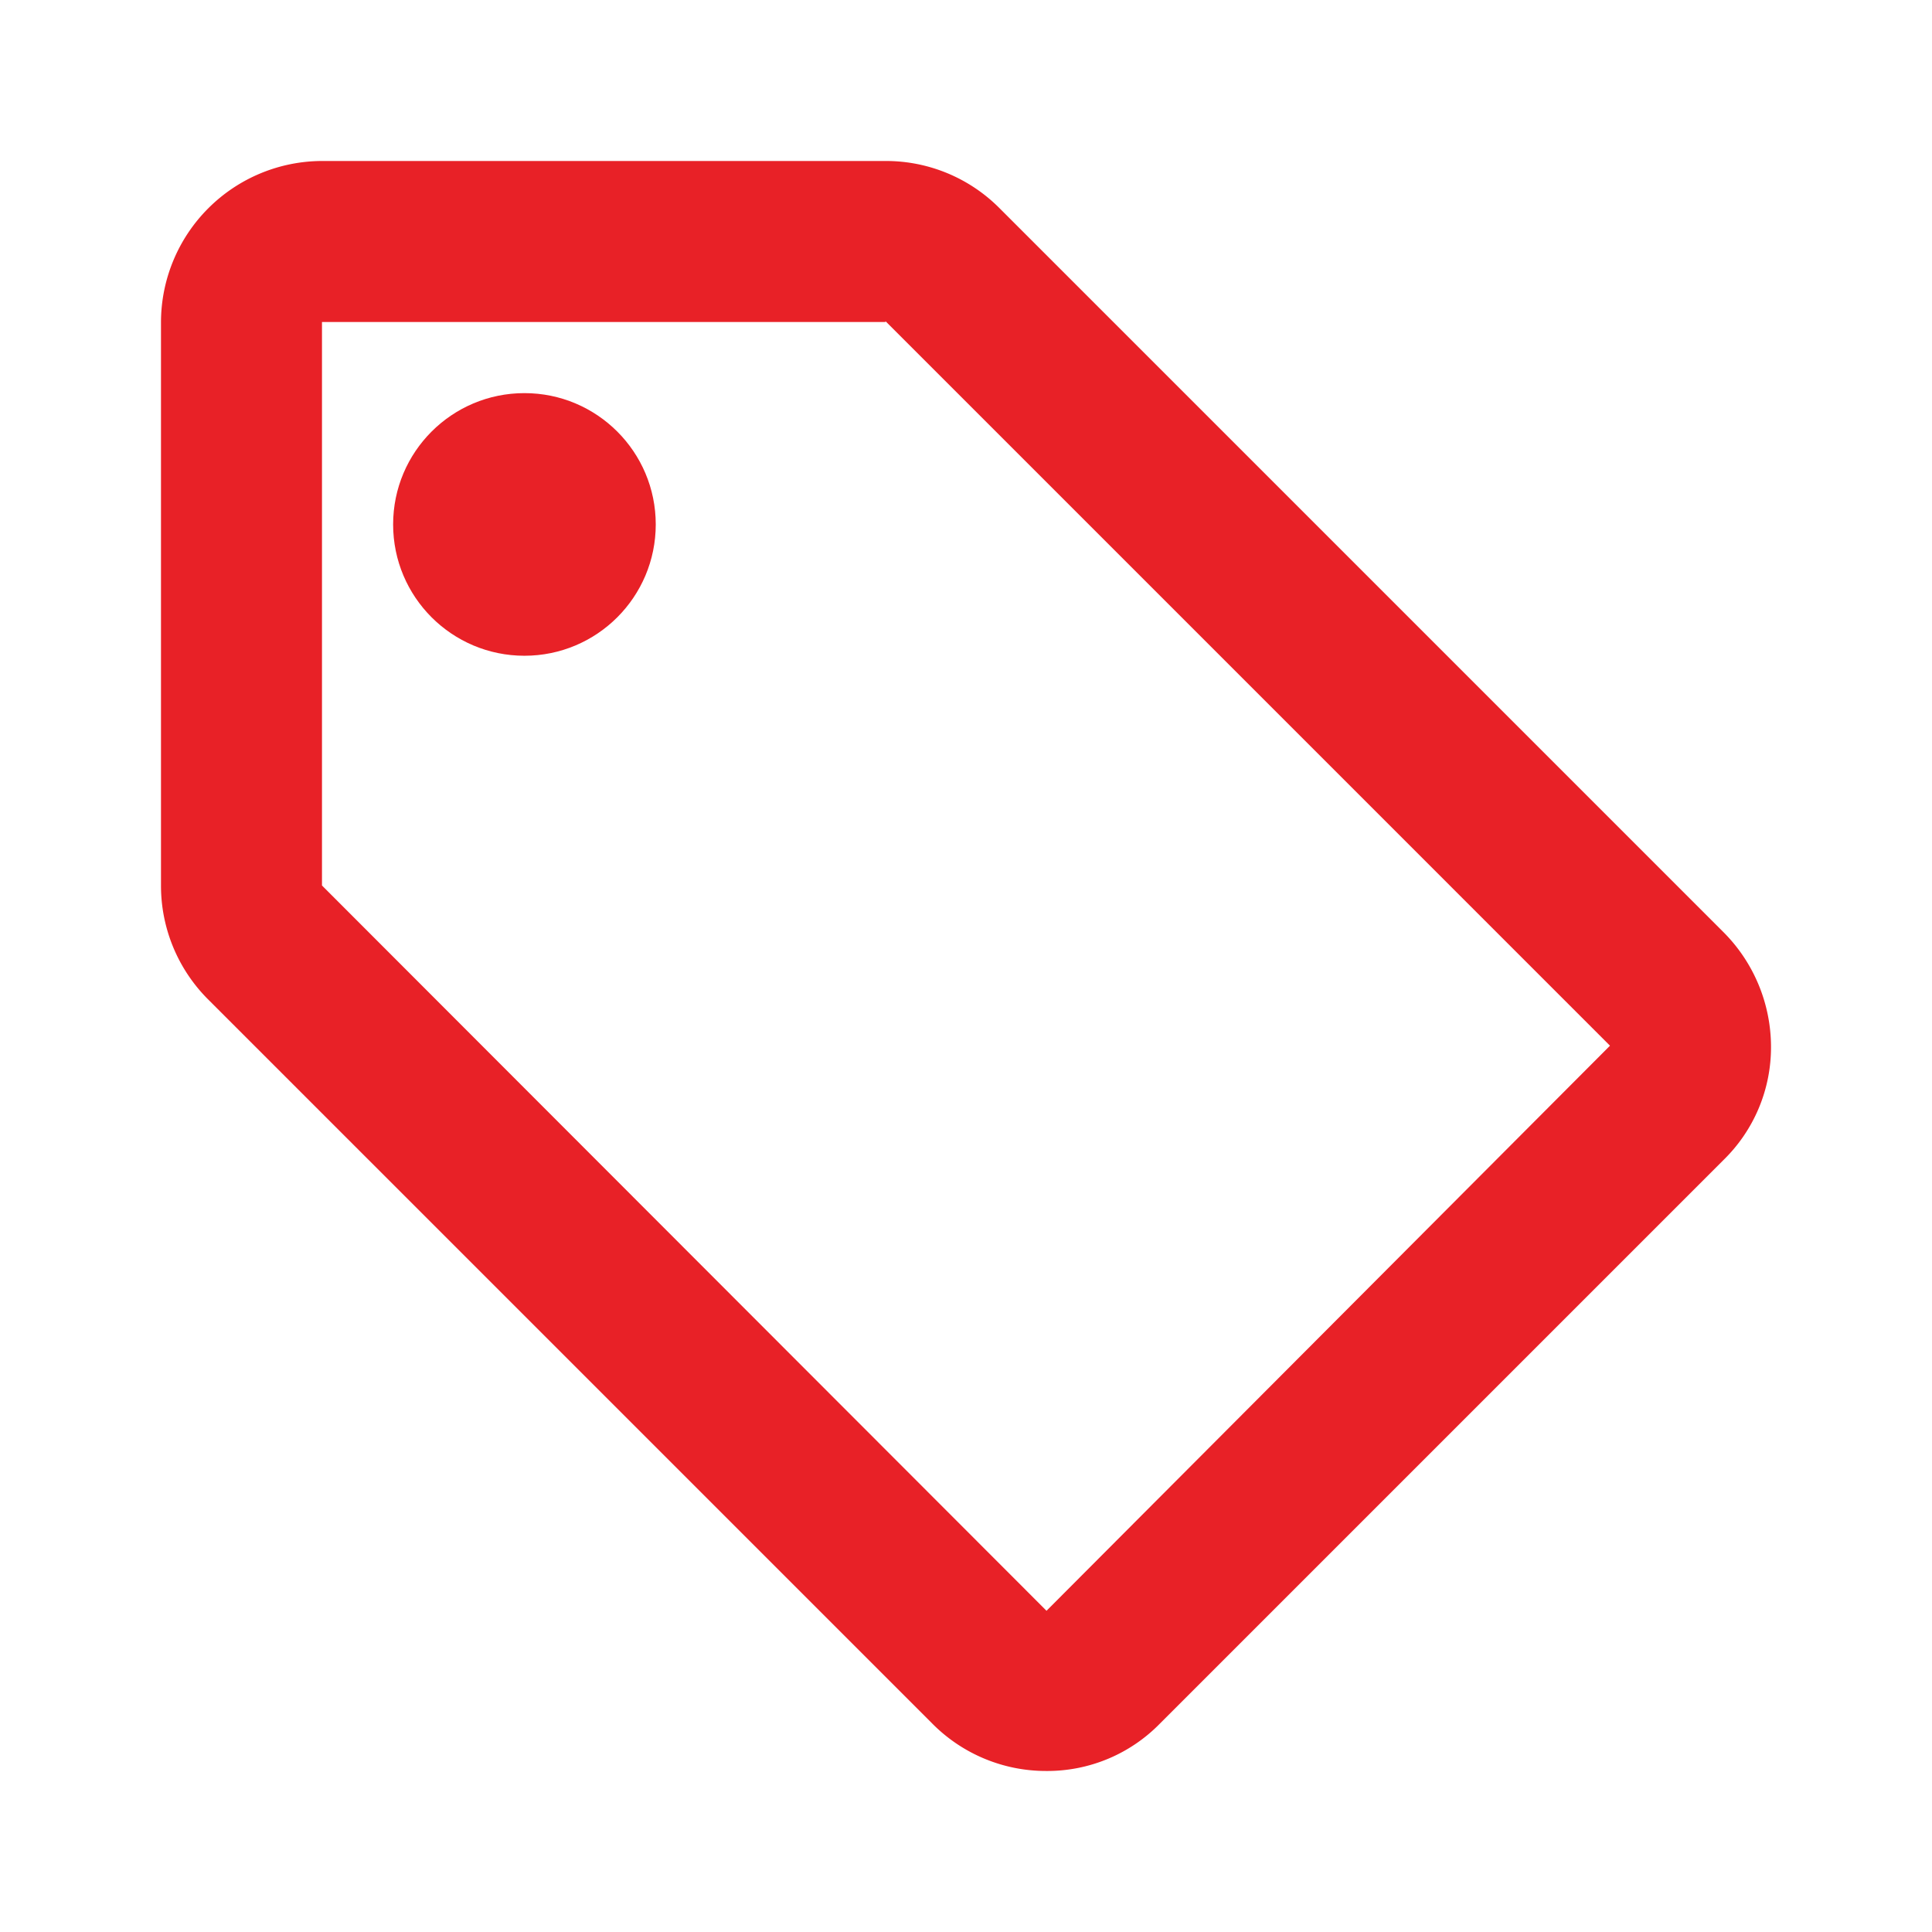 <svg id="category" xmlns="http://www.w3.org/2000/svg" width="66.208" height="66.208" viewBox="0 0 66.208 66.208">
  <path id="Path_12877" data-name="Path 12877" d="M0,0H66.208V66.208H0Z" fill="none"/>
  <path id="Path_12878" data-name="Path 12878" d="M55.546,28.428,30.718,3.6A5.483,5.483,0,0,0,26.828,2H7.517A5.534,5.534,0,0,0,2,7.517V26.828a5.505,5.505,0,0,0,1.628,3.917L28.456,55.573a5.483,5.483,0,0,0,3.89,1.6,5.394,5.394,0,0,0,3.89-1.628L55.546,36.235a5.394,5.394,0,0,0,1.628-3.89A5.572,5.572,0,0,0,55.546,28.428Zm-23.2,23.255L7.517,26.828V7.517H26.828V7.49L51.656,32.318Z" transform="translate(3.517 3.517)" fill="#e82127"/>
  <circle id="Ellipse_153" data-name="Ellipse 153" cx="4.5" cy="4.5" r="4.5" transform="translate(13.472 13.472)" fill="#e82127"/>
</svg>
